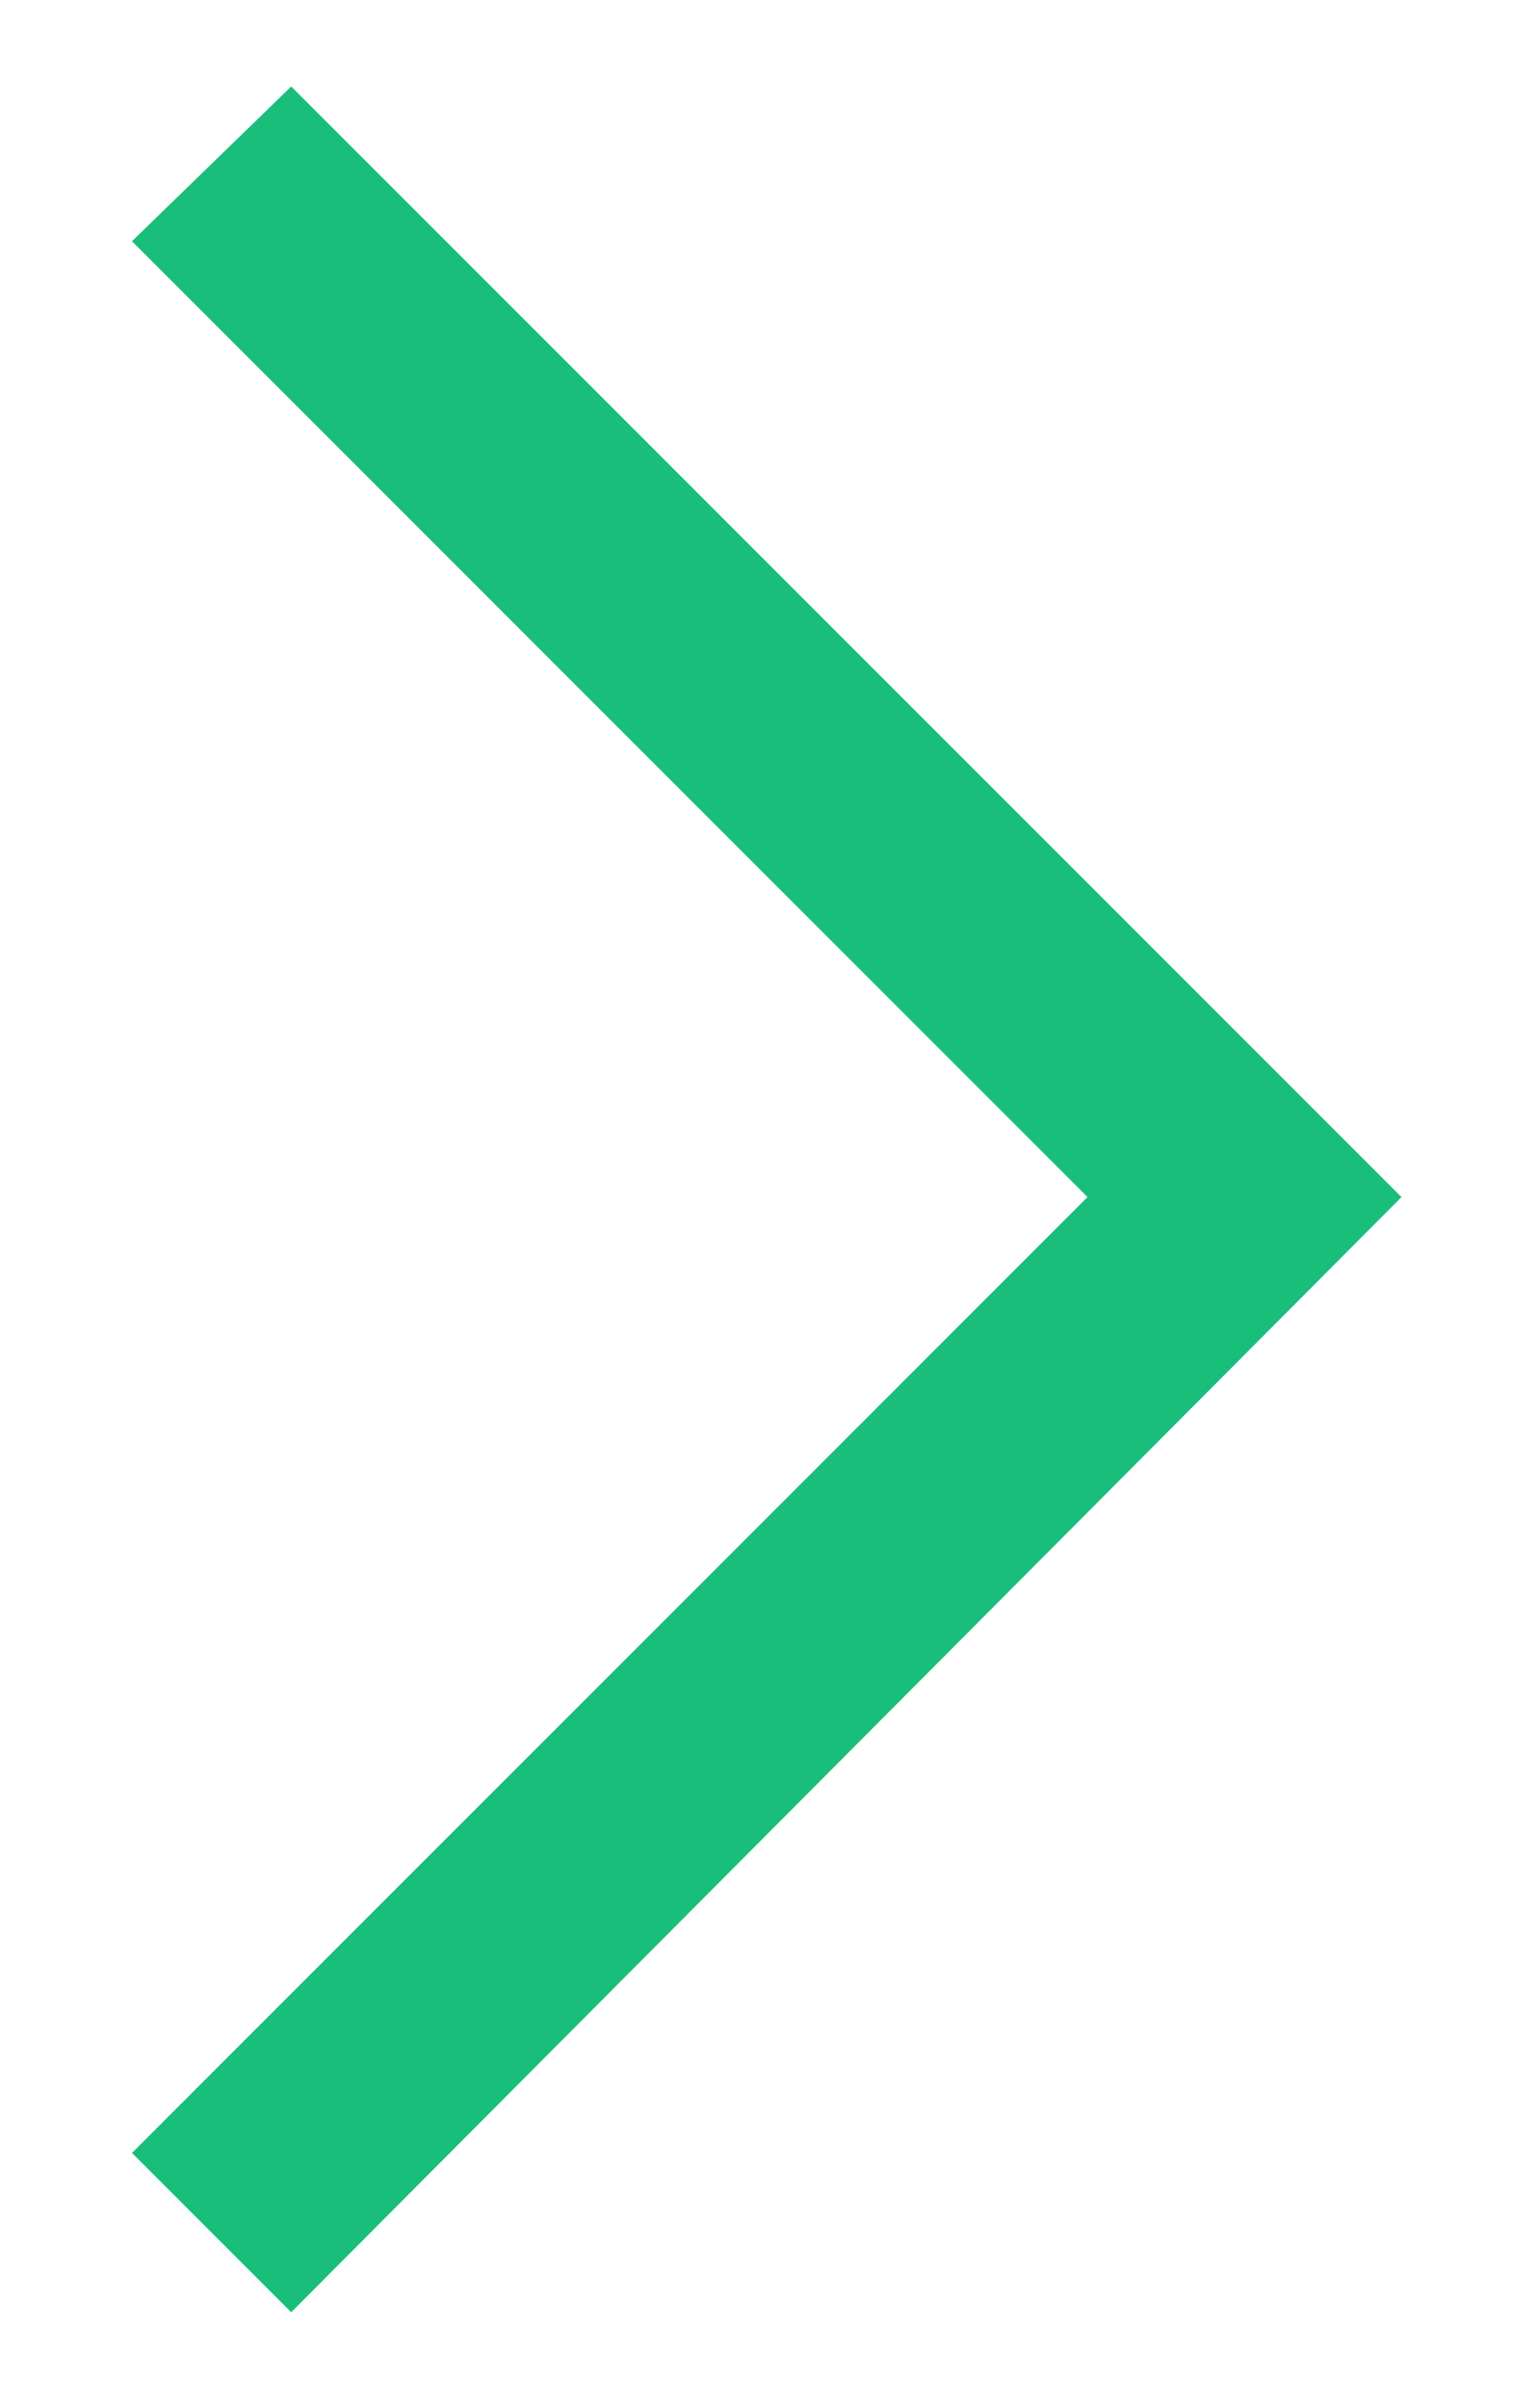 <?xml version="1.0" encoding="utf-8"?>
<!-- Generator: Adobe Illustrator 22.1.0, SVG Export Plug-In . SVG Version: 6.00 Build 0)  -->
<svg version="1.1" id="Layer_3" xmlns="http://www.w3.org/2000/svg" xmlns:xlink="http://www.w3.org/1999/xlink" x="0px" y="0px"
	 viewBox="0 0 33.8 52.9" style="enable-background:new 0 0 33.8 52.9;" xml:space="preserve">
<style type="text/css">
	.st0{fill-rule:evenodd;clip-rule:evenodd;fill:#19be7b;}
</style>
<polygon class="st0" points="23.9,26.3 2.9,5.3 6.4,1.9 30.8,26.3 6.4,50.8 2.9,47.3 "/>
</svg>
